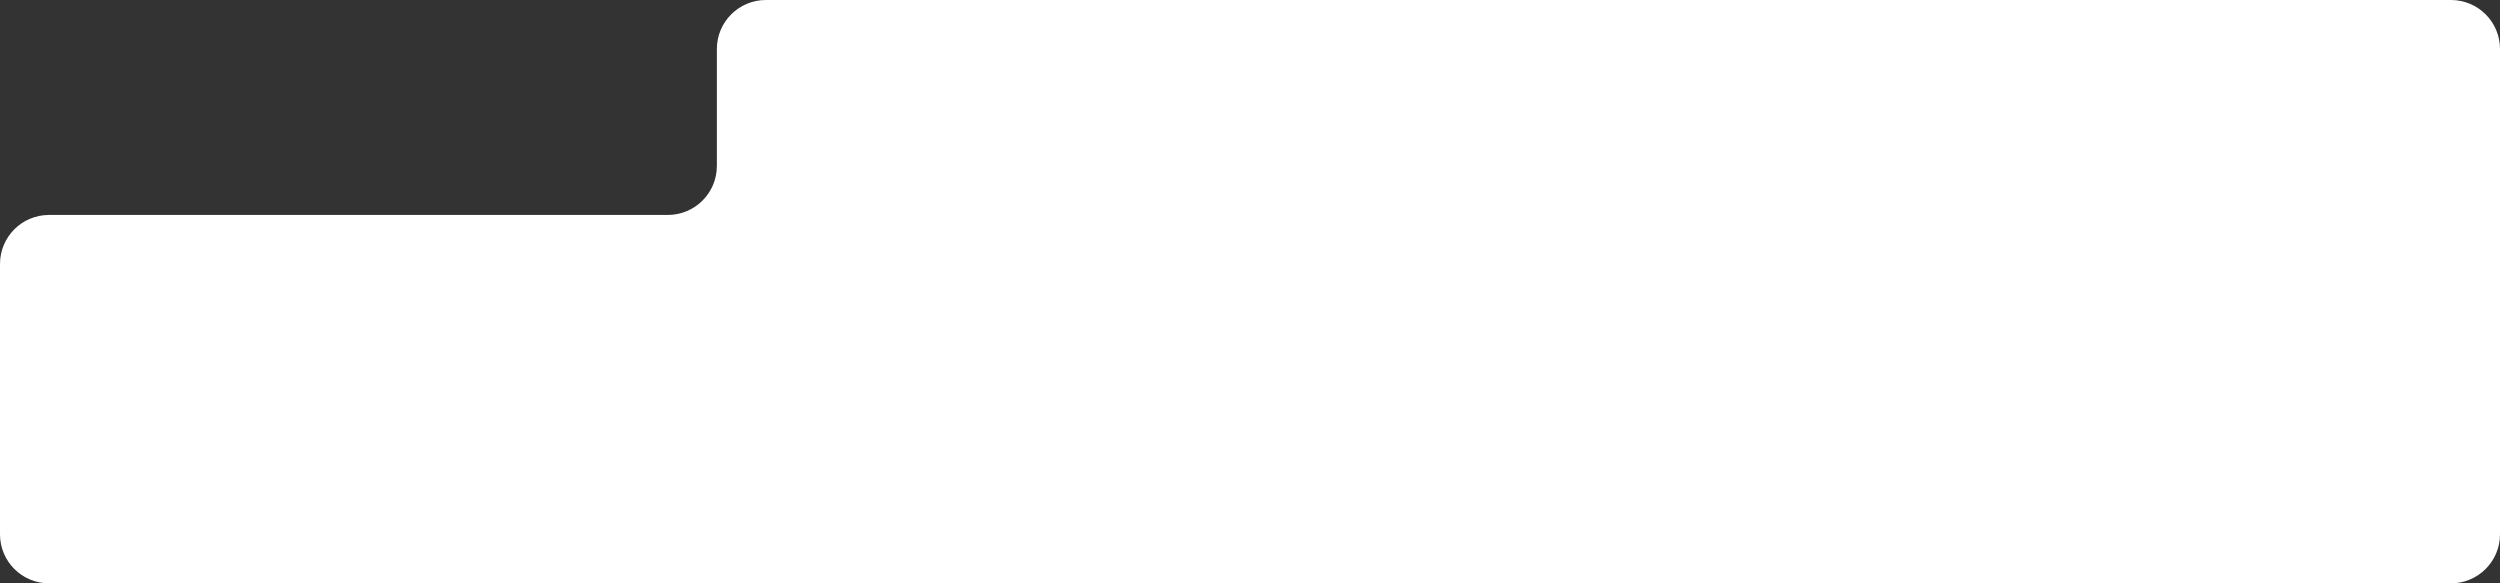 <?xml version="1.0" encoding="UTF-8"?> <svg xmlns="http://www.w3.org/2000/svg" xmlns:xlink="http://www.w3.org/1999/xlink" width="510" height="119" viewBox="0 0 510 119" fill="none"><rect x="0" y="0" width="510" height="119" fill="#333333" stroke="none"/><desc> Created with Pixso. </desc><defs></defs><path id="Прямоугольник 16" d="M146.24 33.85L146.24 10C146.24 4.47 150.72 0 156.24 0L500 0C505.52 0 510 4.47 510 10L510 109C510 114.52 505.52 119 500 119L10 119C4.47 119 0 114.52 0 109L0 53.85C0 48.33 4.47 43.85 10 43.85L136.24 43.85C141.76 43.85 146.24 39.37 146.24 33.85Z" fill="#FFFFFF" fill-opacity="1" fill-rule="evenodd"></path></svg> 